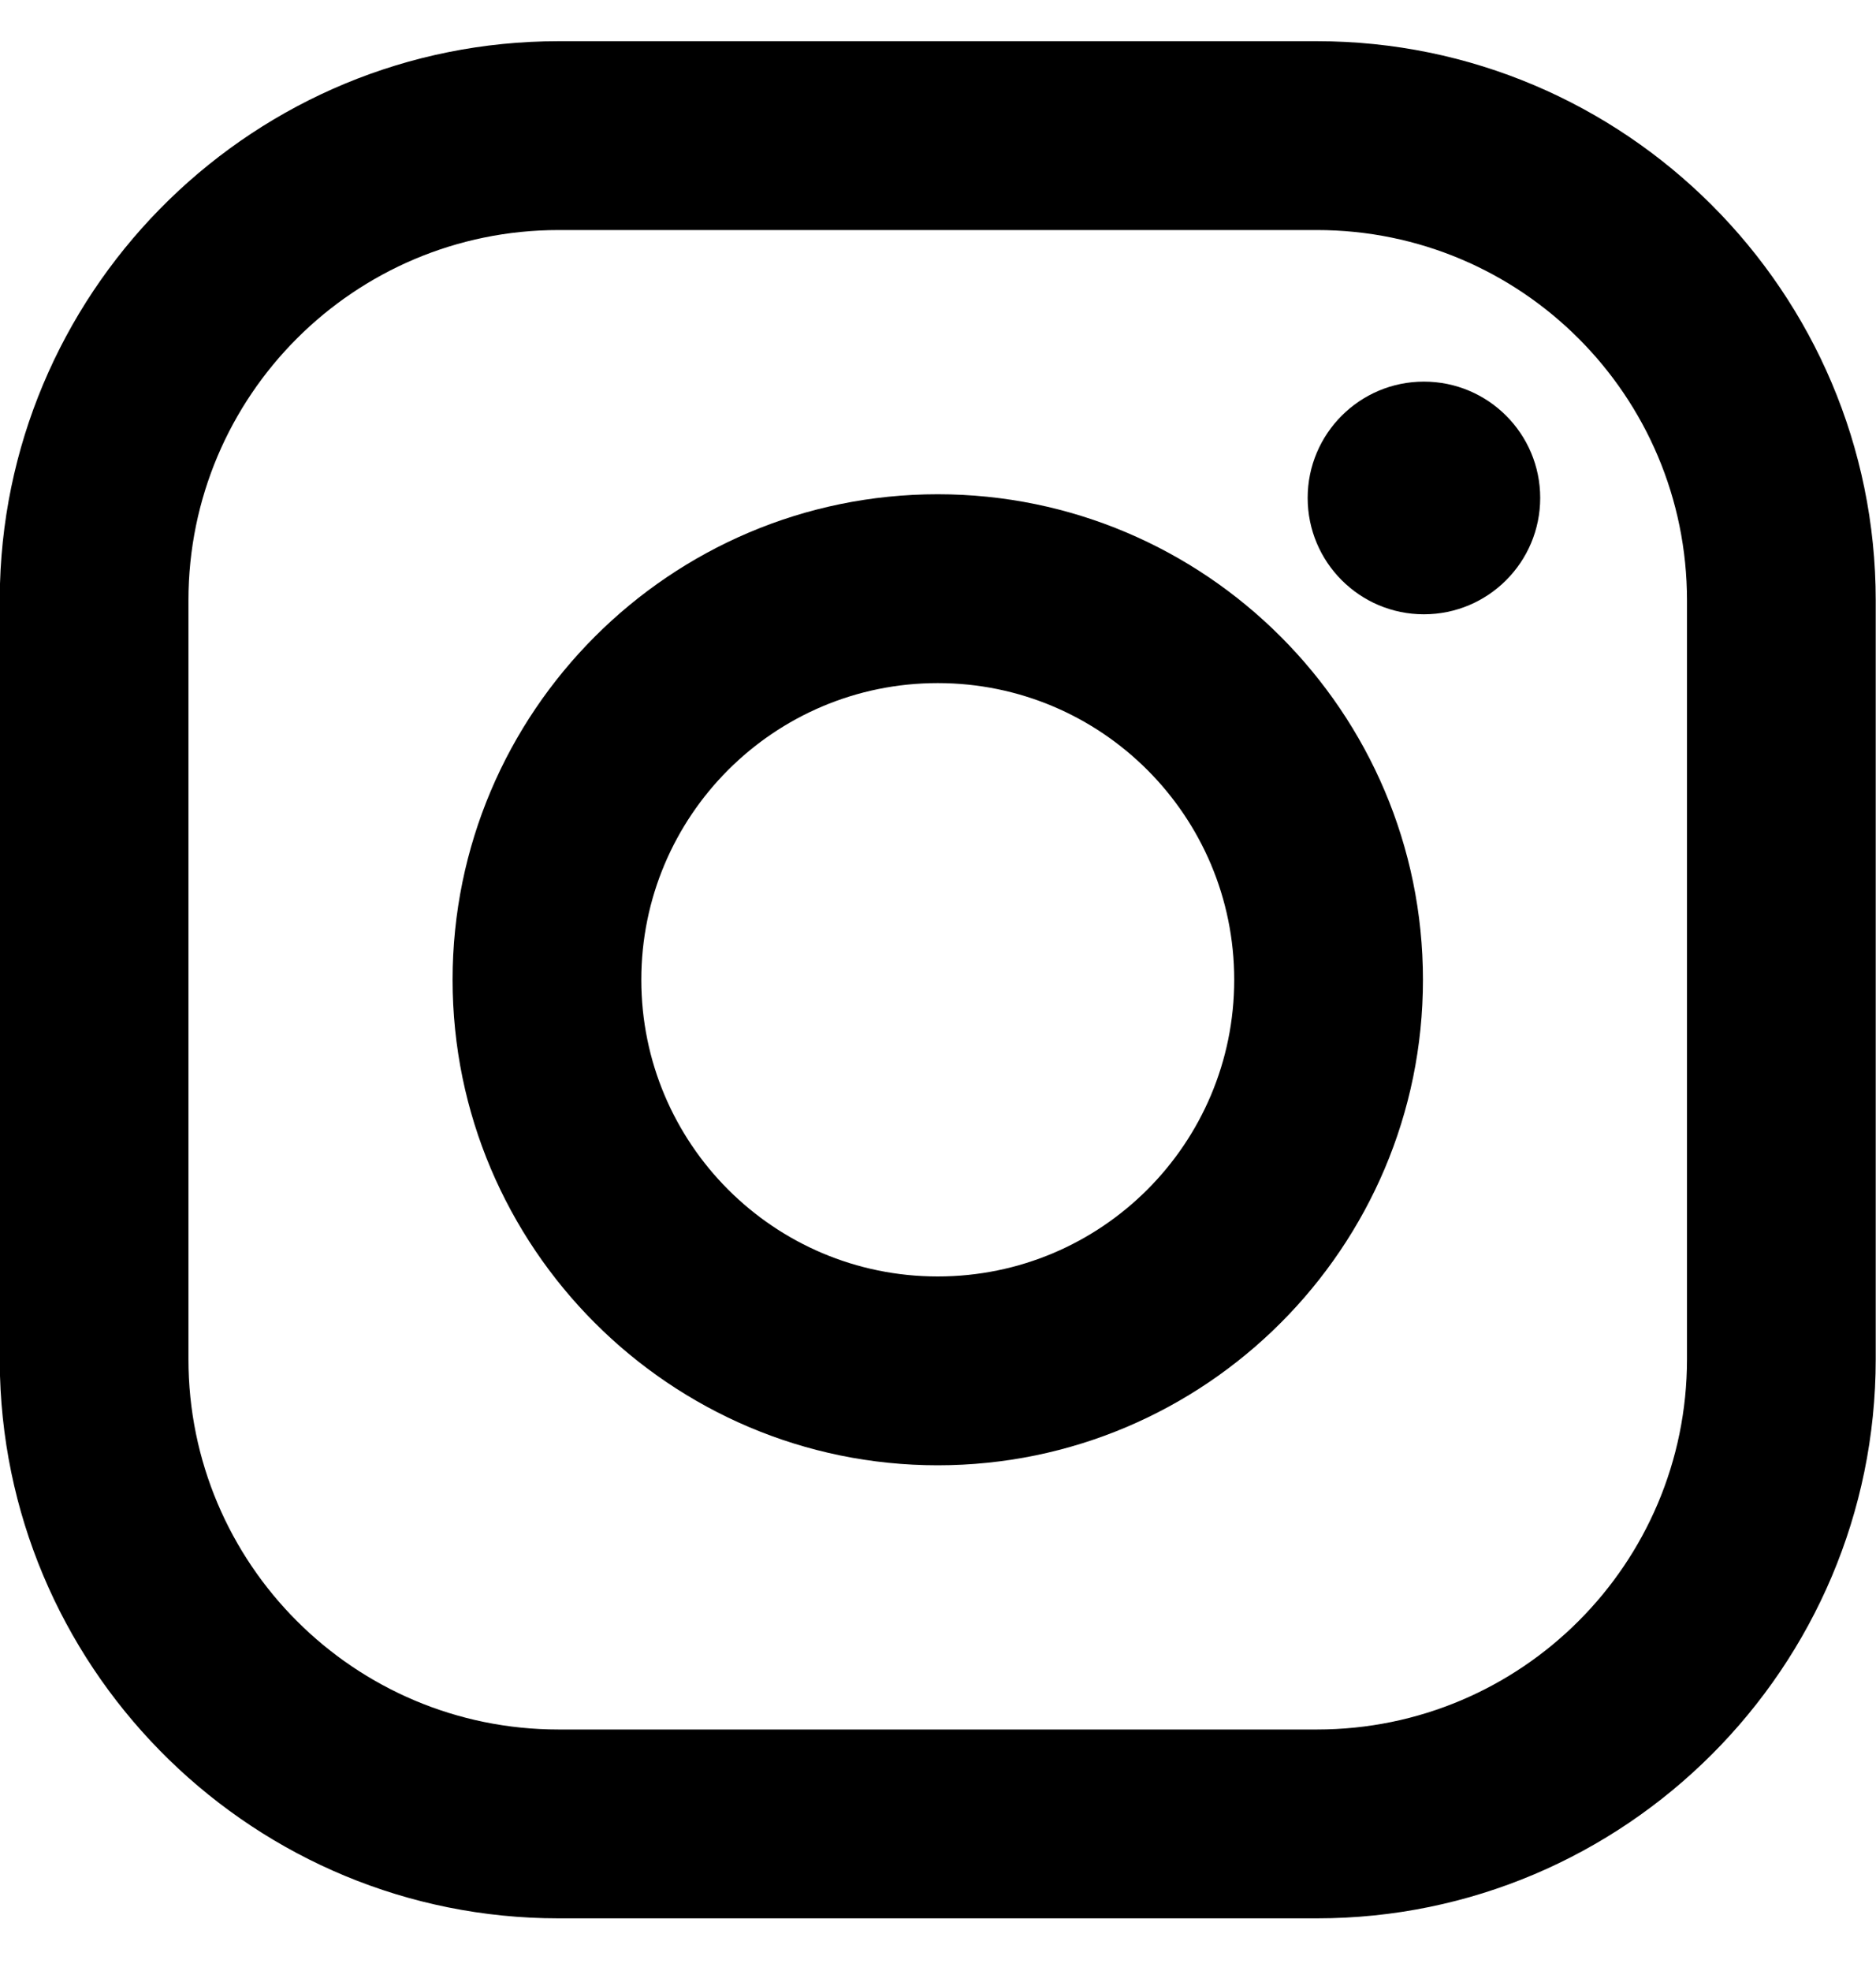 <?xml version="1.0" encoding="UTF-8"?>
<svg width="20px" height="21px" viewBox="0 0 20 21" version="1.1" xmlns="http://www.w3.org/2000/svg" xmlns:xlink="http://www.w3.org/1999/xlink">
    <title>Symbol/Social/Twitter</title>
    <g id="wires" stroke="none" stroke-width="1" fill="none" fill-rule="evenodd">
        <g id="D_Homepage" transform="translate(-230, -3757)" fill="#000000">
            <g id="footer" transform="translate(0, 3586)">
                <g id="Group-23" transform="translate(0, 4)">
                    <g id="Group-12" transform="translate(0, 18.939)">
                        <g id="Social" transform="translate(195, 148.5)">
                            <g id="029-instagram" transform="translate(35, 0)">
                                <path d="M14.039,0 C17.325,0 19.997,2.673 19.997,5.958 L19.997,5.958 L19.997,14.042 C19.997,17.327 17.325,20 14.039,20 L14.039,20 L5.955,20 C2.73,20 0.094,17.423 1.5992442e-16,14.22 L1.5992442e-16,5.78 C0.094,2.577 2.73,0 5.955,0 L5.955,0 L14.039,0 Z M14.039,2.012 L5.955,2.012 C3.776,2.012 2.009,3.779 2.009,5.958 L2.009,5.958 L2.009,14.042 C2.009,16.221 3.776,17.988 5.955,17.988 L5.955,17.988 L14.039,17.988 C16.219,17.988 17.985,16.221 17.985,14.042 L17.985,14.042 L17.985,5.958 C17.985,3.779 16.219,2.012 14.039,2.012 L14.039,2.012 Z" id="Clip-2"></path>
                                <path d="M9.997,4.827 C12.85,4.827 15.17,7.148 15.17,10 C15.17,12.852 12.85,15.173 9.997,15.173 C7.145,15.173 4.825,12.852 4.825,10 C4.825,7.148 7.145,4.827 9.997,4.827 Z M9.997,6.839 C8.252,6.839 6.837,8.254 6.837,10 C6.837,11.746 8.252,13.161 9.997,13.161 C11.743,13.161 13.158,11.746 13.158,10 C13.158,8.254 11.743,6.839 9.997,6.839 Z" id="Clip-5"></path>
                                <path d="M15.18,3.627 C15.865,3.627 16.42,4.182 16.42,4.866 C16.42,5.551 15.865,6.106 15.18,6.106 C14.496,6.106 13.941,5.551 13.941,4.866 C13.941,4.182 14.496,3.627 15.18,3.627 Z" id="Clip-8"></path>
                            </g>
                        </g>
                    </g>
                </g>
            </g>
        </g>
    </g>
</svg>